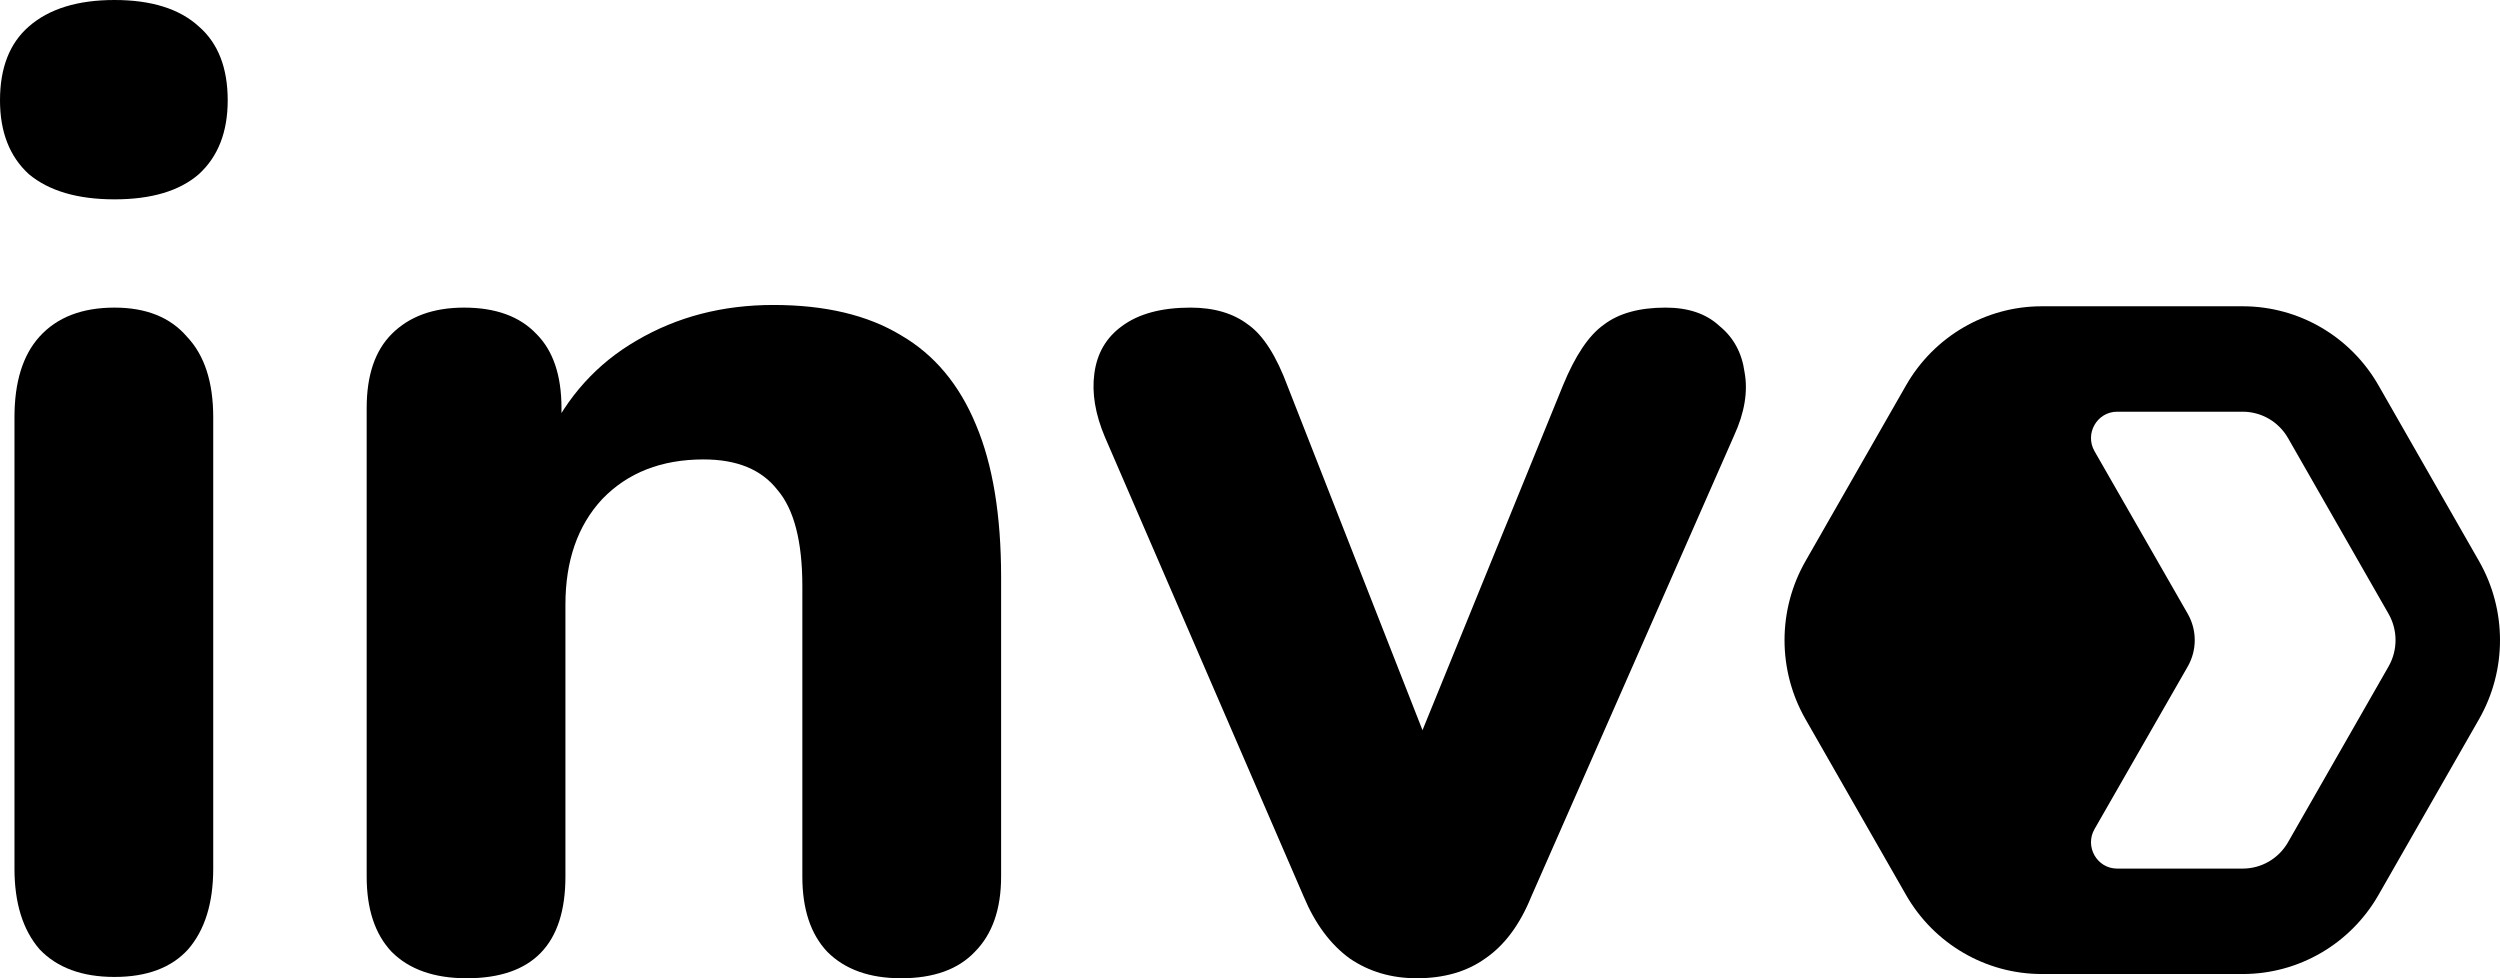 <svg width="230" height="90" viewBox="0 0 230 90" fill="none" xmlns="http://www.w3.org/2000/svg">
<path fill-rule="evenodd" clip-rule="evenodd" d="M187.841 28.178C182.69 28.178 177.931 30.951 175.356 35.453L166.108 51.619C163.533 56.121 163.533 61.667 166.108 66.169L175.356 82.335C177.931 86.837 182.69 89.61 187.841 89.61H206.336C211.487 89.61 216.246 86.837 218.821 82.335L228.069 66.169C230.644 61.667 230.644 56.121 228.069 51.619L218.821 35.453C216.246 30.951 211.487 28.178 206.336 28.178H187.841ZM206.336 37.878L194.776 37.878C192.927 37.878 191.771 39.898 192.697 41.514C195.555 46.5 198.419 51.481 201.272 56.469C202.131 57.97 202.131 59.818 201.272 61.319C198.419 66.307 195.555 71.288 192.697 76.274C191.771 77.889 192.927 79.91 194.776 79.91H206.336C208.053 79.91 209.639 78.986 210.498 77.485L219.746 61.319C220.604 59.818 220.604 57.97 219.746 56.469L210.498 40.303C209.639 38.802 208.053 37.878 206.336 37.878Z" fill="black"/>
<path d="M10.535 89.879C7.548 89.879 5.247 89.028 3.633 87.328C2.099 85.547 1.332 83.077 1.332 79.919V38.381C1.332 35.142 2.099 32.672 3.633 30.972C5.247 29.19 7.548 28.3 10.535 28.3C13.441 28.3 15.662 29.19 17.195 30.972C18.81 32.672 19.617 35.142 19.617 38.381V79.919C19.617 83.077 18.85 85.547 17.317 87.328C15.783 89.028 13.522 89.879 10.535 89.879ZM10.535 18.34C7.145 18.34 4.521 17.571 2.664 16.032C0.888 14.413 0 12.146 0 9.231C0 6.235 0.888 3.968 2.664 2.429C4.521 0.81 7.145 0 10.535 0C13.926 0 16.509 0.81 18.285 2.429C20.061 3.968 20.949 6.235 20.949 9.231C20.949 12.146 20.061 14.413 18.285 16.032C16.509 17.571 13.926 18.34 10.535 18.34Z" fill="black"/>
<path d="M42.937 90C39.95 90 37.65 89.19 36.035 87.571C34.501 85.951 33.734 83.644 33.734 80.648V37.53C33.734 34.534 34.501 32.267 36.035 30.729C37.65 29.109 39.87 28.3 42.695 28.3C45.601 28.3 47.821 29.109 49.355 30.729C50.889 32.267 51.656 34.534 51.656 37.53V44.453L50.324 40.445C52.181 36.478 54.926 33.441 58.559 31.336C62.272 29.15 66.47 28.057 71.152 28.057C75.915 28.057 79.831 28.988 82.898 30.85C85.966 32.632 88.267 35.385 89.801 39.109C91.335 42.753 92.102 47.409 92.102 53.077V80.648C92.102 83.644 91.294 85.951 89.68 87.571C88.146 89.19 85.885 90 82.898 90C79.992 90 77.732 89.19 76.117 87.571C74.583 85.951 73.816 83.644 73.816 80.648V53.927C73.816 49.798 73.049 46.842 71.516 45.061C70.062 43.198 67.802 42.267 64.734 42.267C60.859 42.267 57.751 43.482 55.41 45.911C53.15 48.34 52.019 51.579 52.019 55.627V80.648C52.019 86.883 48.992 90 42.937 90Z" fill="black"/>
<path d="M130.348 90C128.007 90 125.949 89.393 124.173 88.178C122.396 86.883 120.984 84.98 119.934 82.47L101.649 40.202C100.761 38.097 100.438 36.154 100.68 34.373C100.922 32.51 101.77 31.053 103.223 30C104.757 28.866 106.856 28.3 109.52 28.3C111.7 28.3 113.476 28.826 114.848 29.878C116.221 30.85 117.432 32.753 118.481 35.587L132.77 72.024H128.895L143.79 35.466C144.92 32.713 146.171 30.85 147.544 29.878C148.916 28.826 150.813 28.3 153.235 28.3C155.334 28.3 156.989 28.866 158.2 30C159.492 31.053 160.259 32.47 160.501 34.251C160.824 36.032 160.501 37.976 159.532 40.081L140.884 82.47C139.834 85.061 138.421 86.964 136.645 88.178C134.95 89.393 132.851 90 130.348 90Z" fill="black"/>
</svg>
